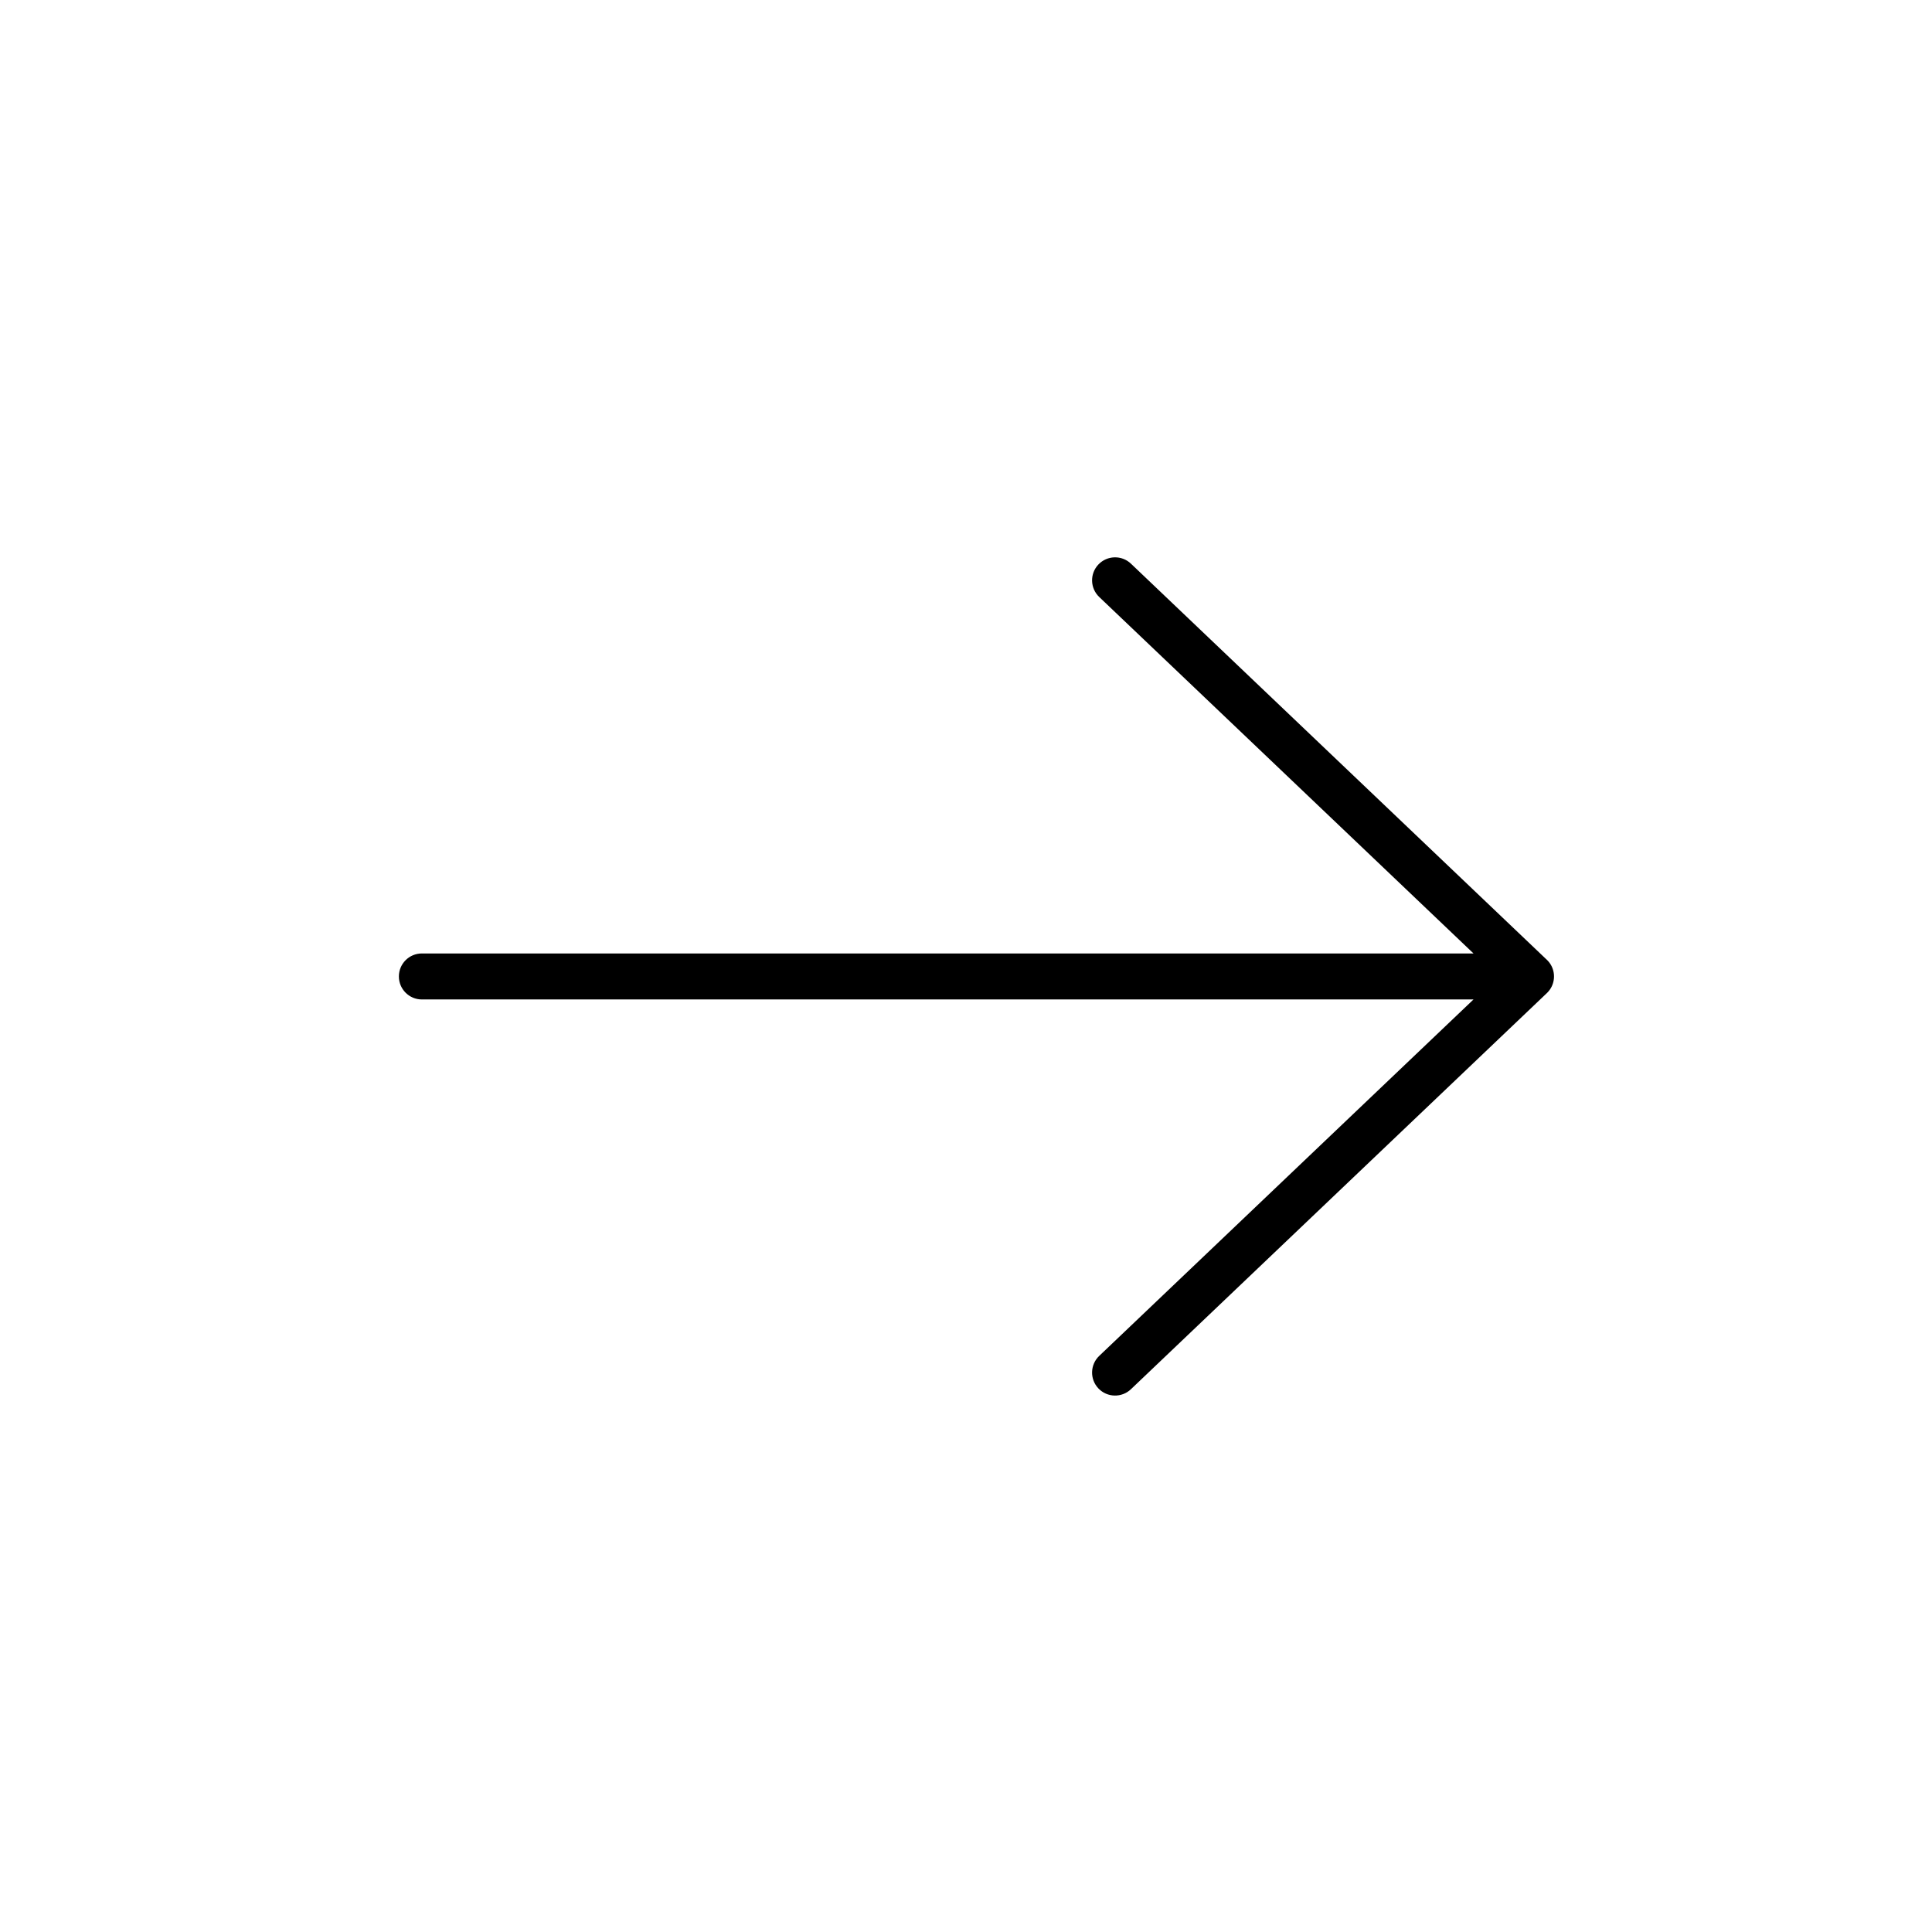 <svg width="63" height="63" viewBox="0 0 63 63" fill="none" xmlns="http://www.w3.org/2000/svg">
<path d="M36.879 18.381C36.579 18.095 36.104 18.107 35.818 18.407C35.533 18.707 35.544 19.181 35.844 19.467L36.879 18.381ZM49.407 32.384C49.707 32.669 50.181 32.658 50.467 32.358C50.753 32.058 50.741 31.583 50.441 31.298L49.407 32.384ZM50.441 32.384C50.741 32.098 50.753 31.623 50.467 31.323C50.181 31.023 49.707 31.012 49.407 31.298L50.441 32.384ZM35.844 44.214C35.544 44.5 35.533 44.975 35.818 45.275C36.104 45.575 36.579 45.586 36.879 45.3L35.844 44.214ZM49.924 32.591C50.338 32.591 50.674 32.255 50.674 31.841C50.674 31.426 50.338 31.091 49.924 31.091L49.924 32.591ZM13.757 31.091C13.343 31.091 13.007 31.426 13.007 31.841C13.007 32.255 13.343 32.591 13.757 32.591L13.757 31.091ZM36.361 18.924L35.844 19.467L49.407 32.384L49.924 31.841L50.441 31.298L36.879 18.381L36.361 18.924ZM49.924 31.841L49.407 31.298L35.844 44.214L36.361 44.757L36.879 45.3L50.441 32.384L49.924 31.841ZM49.924 31.841L49.924 31.091L13.757 31.091L13.757 31.841L13.757 32.591L49.924 32.591L49.924 31.841Z" fill="black"/>
</svg>
